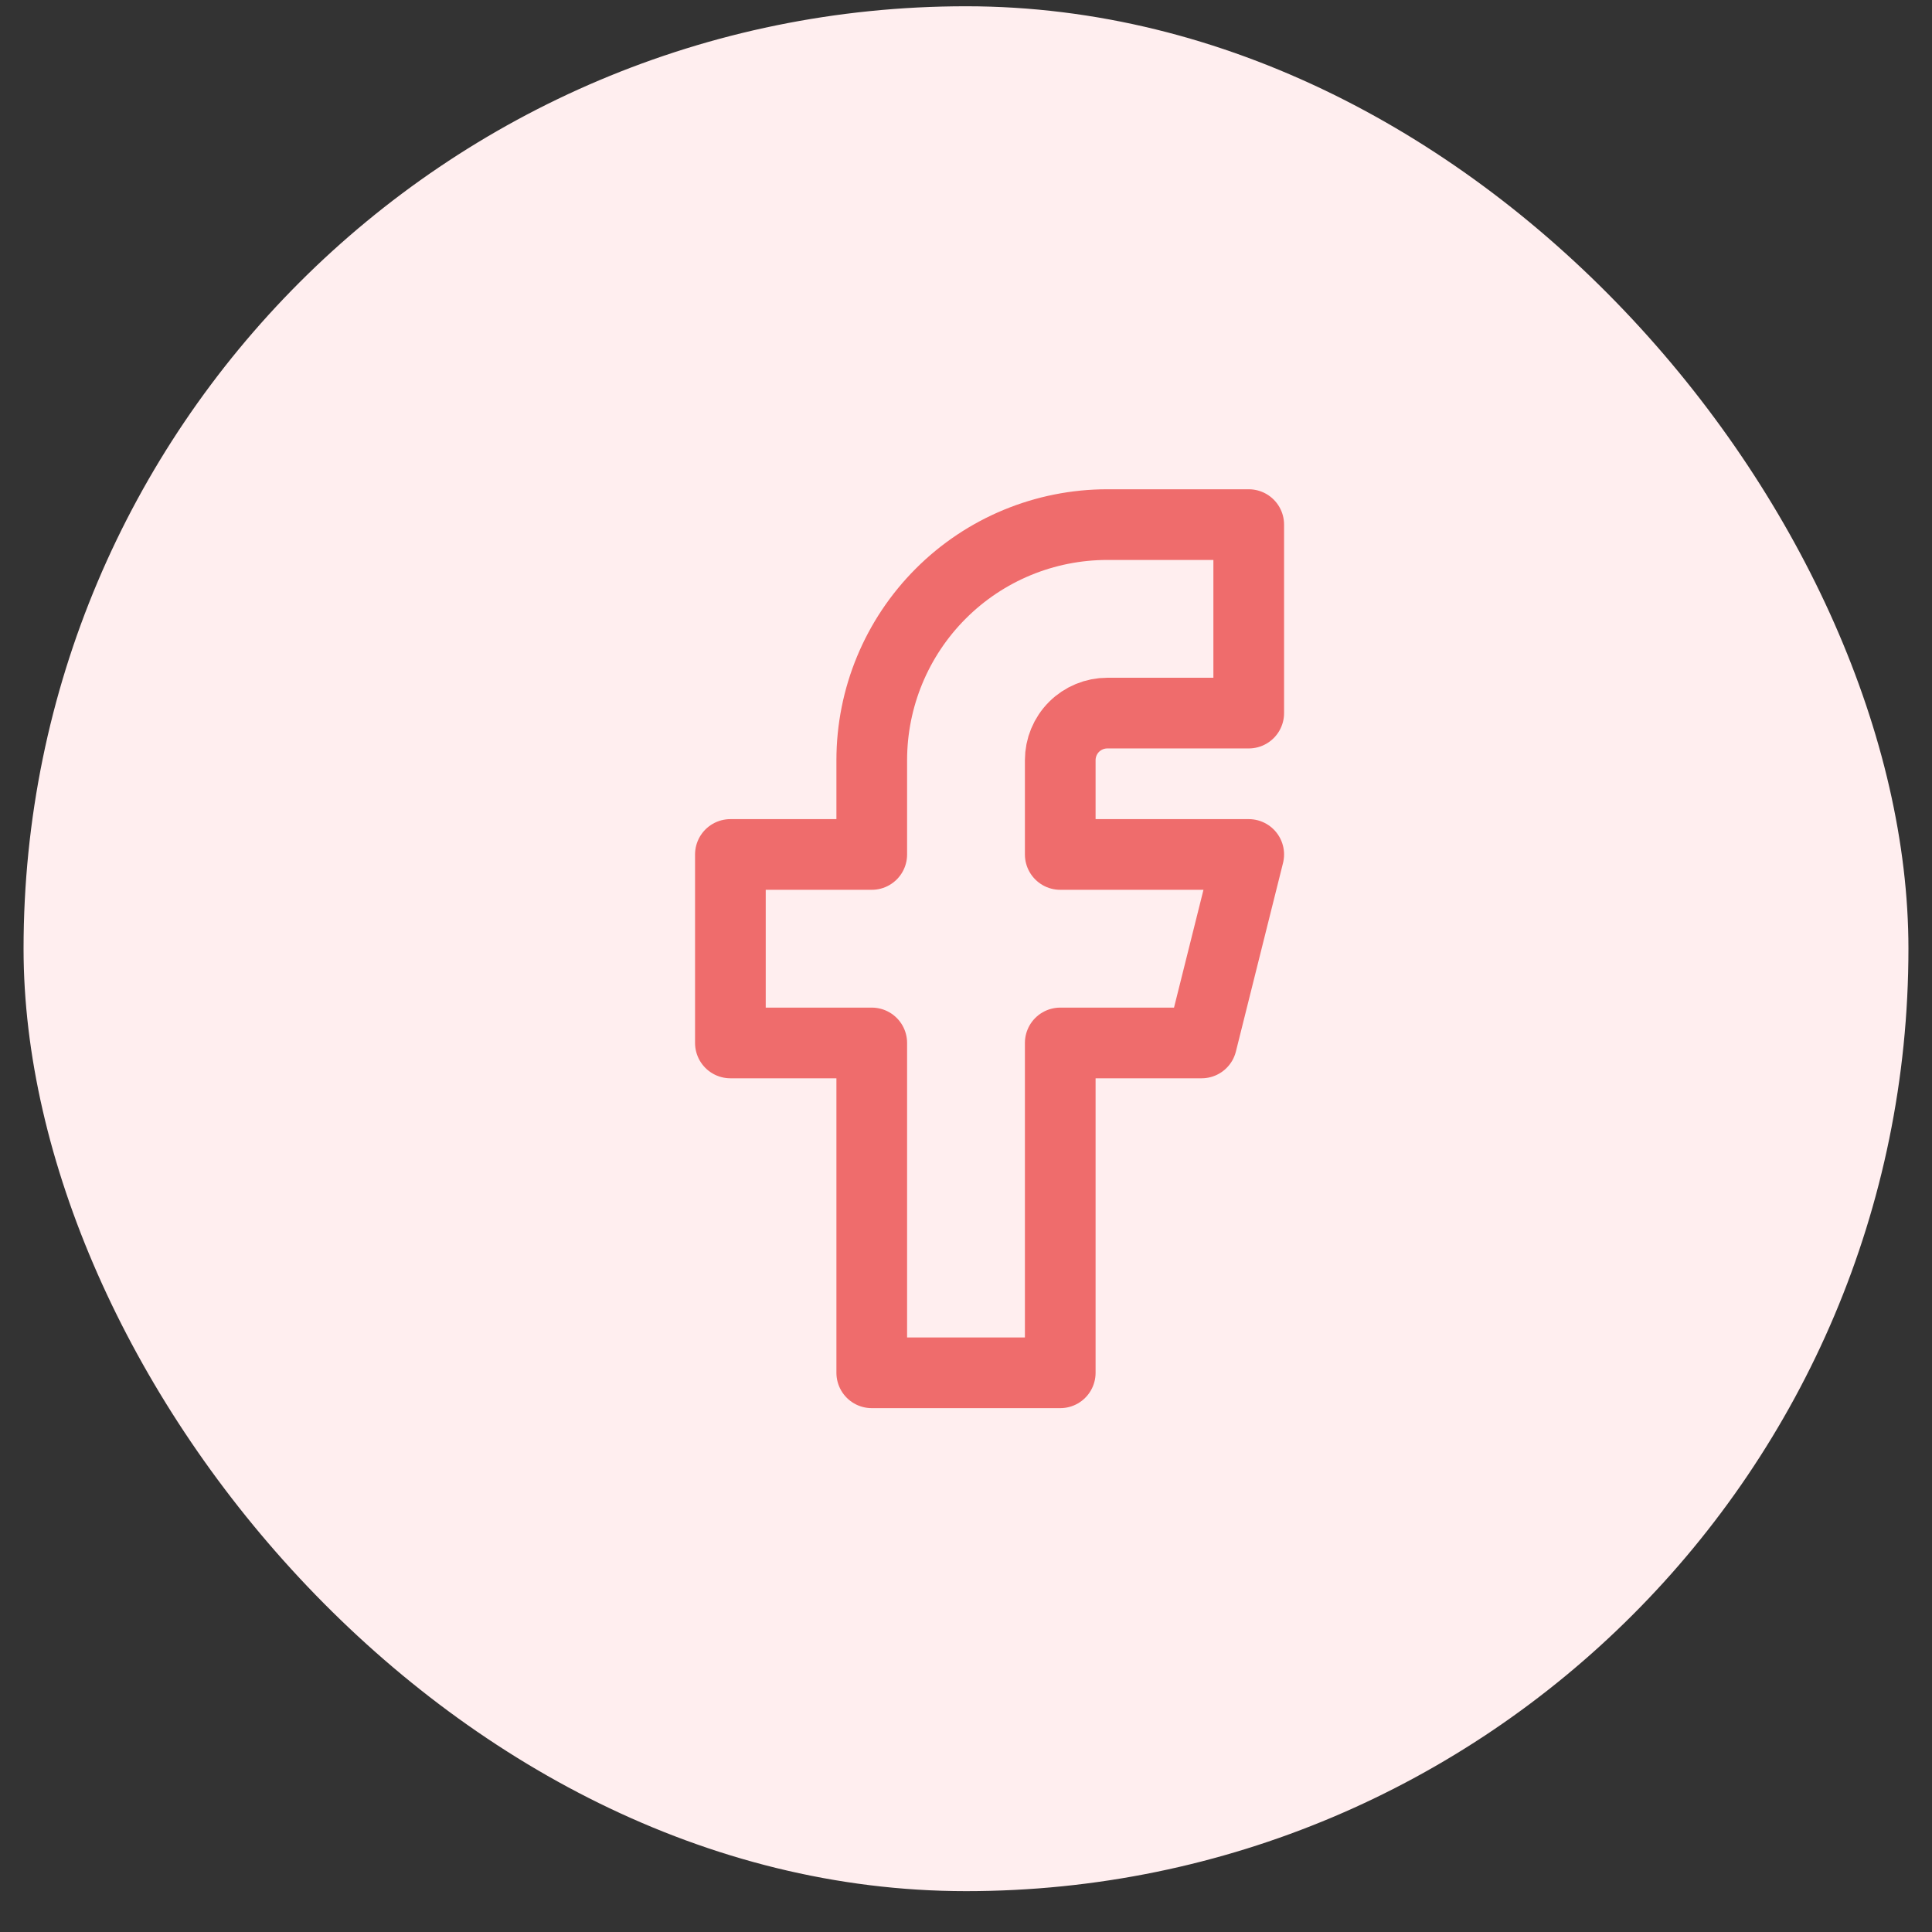 <svg width="41" height="41" viewBox="0 0 41 41" fill="none" xmlns="http://www.w3.org/2000/svg">
<rect x="0" y="0" width="41" height="41" fill="#333333" stroke="none"/>
<rect x="40.5" y="40.133" width="40" height="40" rx="20" transform="rotate(-180 40.5 40.133)" fill="#FFEEEF"/>
<path d="M15.5 18.133V22.133H18.5V29.133H22.5V22.133H25.5L26.5 18.133H22.5V16.133C22.5 15.867 22.605 15.613 22.793 15.425C22.98 15.238 23.235 15.133 23.5 15.133H26.5V11.133H23.5C22.174 11.133 20.902 11.659 19.965 12.597C19.027 13.535 18.5 14.806 18.5 16.133V18.133H15.5Z" stroke="#EF6C6C" stroke-width="1.5" stroke-linecap="round" stroke-linejoin="round"/>
</svg>

